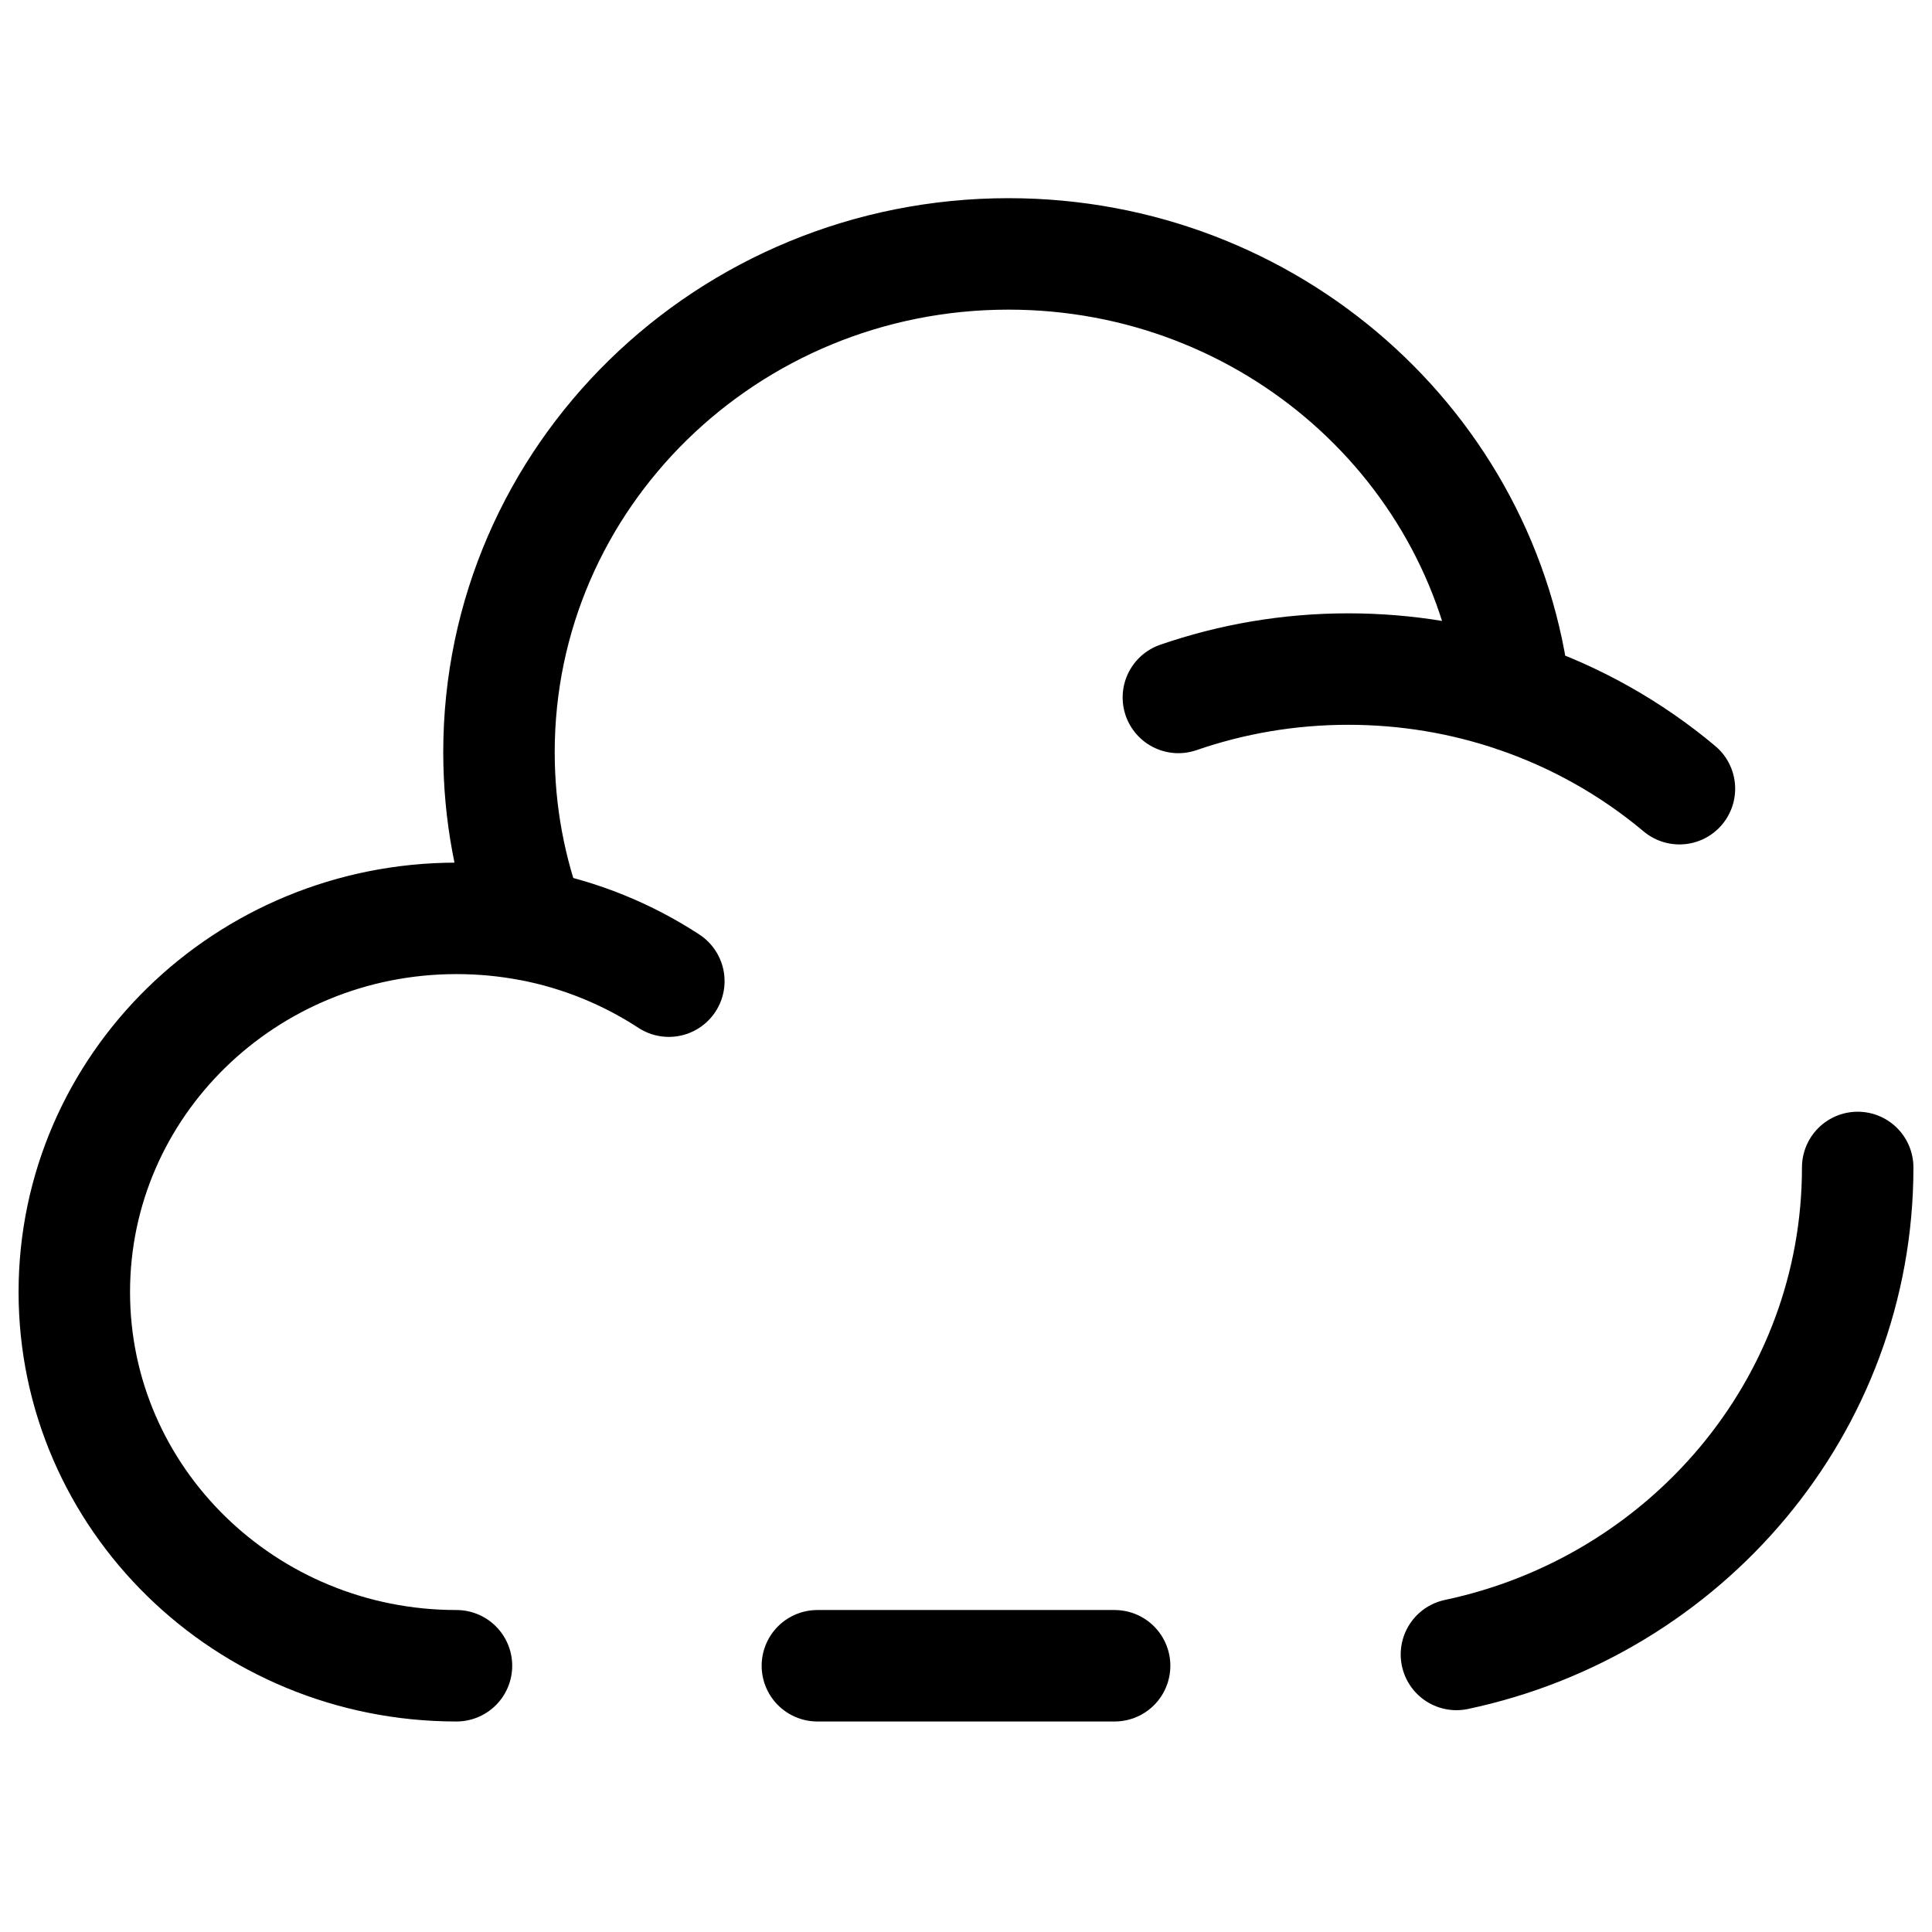 <svg fill="none" height="26" viewBox="0 0 26 26" width="26" xmlns="http://www.w3.org/2000/svg"><g stroke="#000" stroke-linecap="round" stroke-width="1.5"><path d="m25 15.711c0 3.215-2.313 5.901-5.4 6.554m-13.457.152c-2.84 0-5.143-2.252-5.143-5.029s2.303-5.029 5.143-5.029c.341 0 .674.032.997.094m0 0c-.275-.726-.425-1.51-.425-2.33 0-3.704 3.07-6.706 6.857-6.706 3.528 0 6.433 2.605 6.815 5.955m-13.247 3.08c.677.13 1.307.39 1.861.752m6.857-3.818c.715-.247 1.484-.382 2.286-.382.786 0 1.54.129 2.243.367m0 0c.82.277 1.569.702 2.214 1.243"/><path d="m15 22.417h-2-2"/></g></svg>